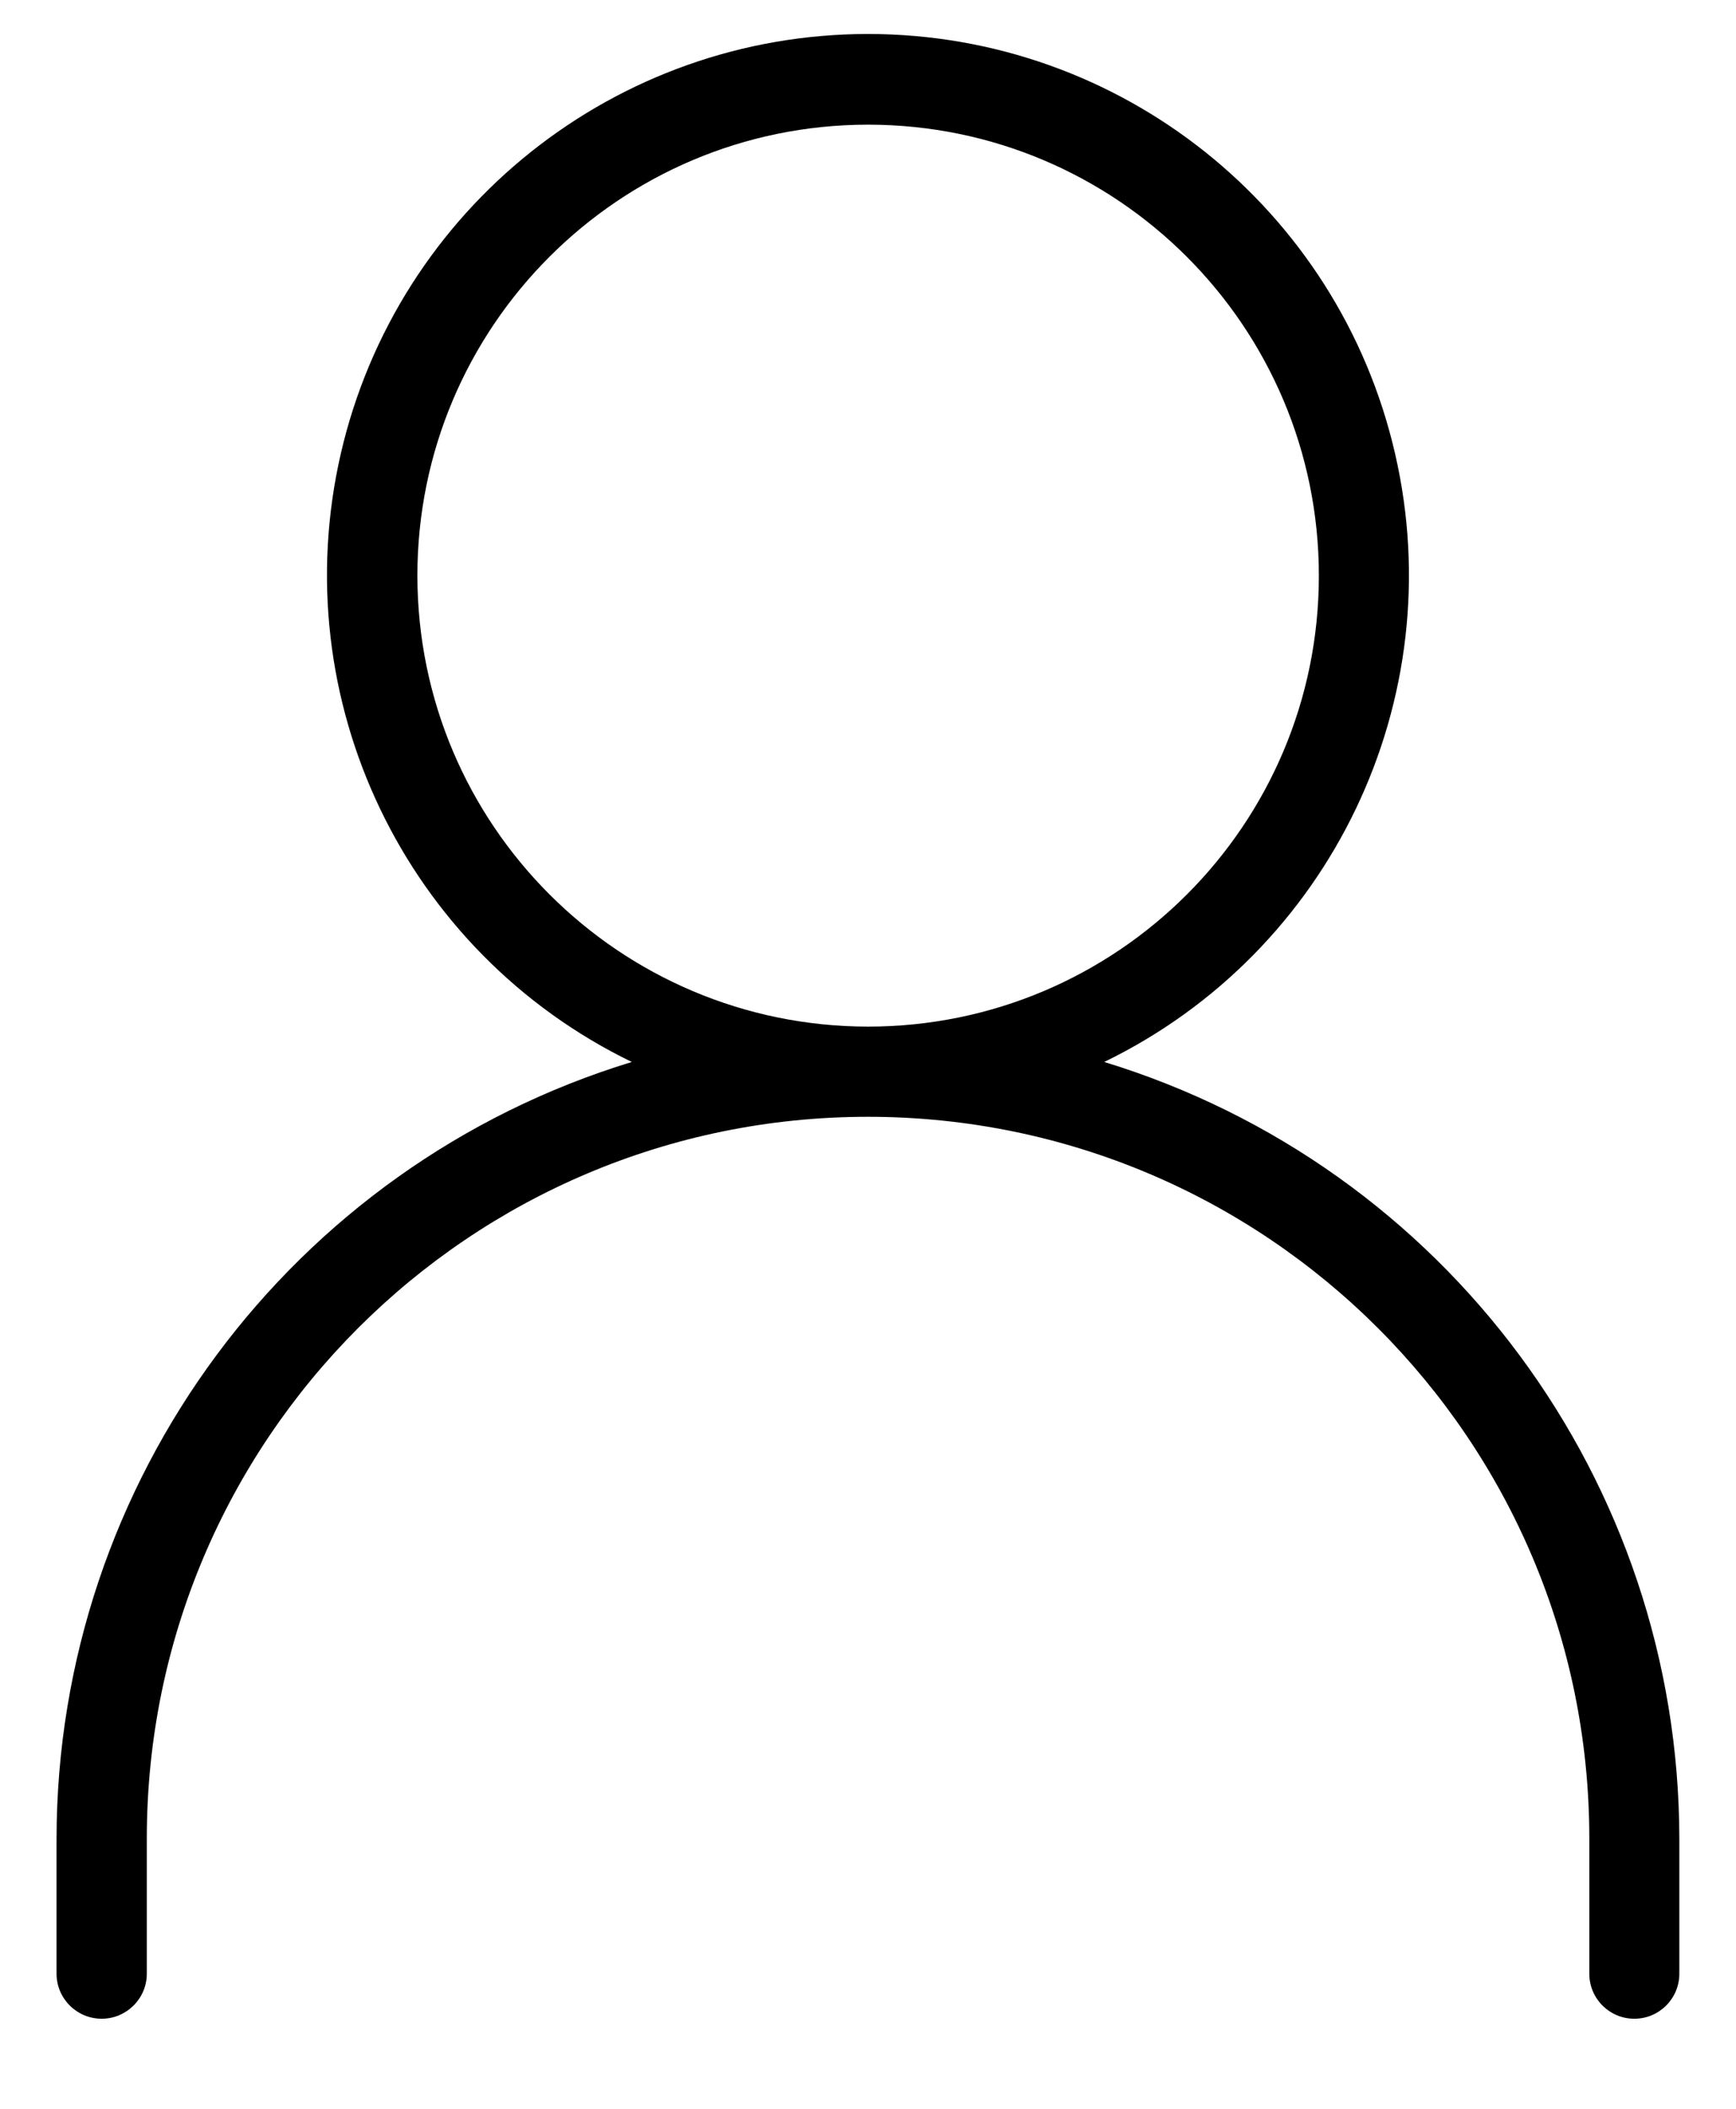 <svg width="14" height="17" viewBox="0 0 14 17" fill="none" xmlns="http://www.w3.org/2000/svg">
<path d="M7 0.274C9.033 0.274 10.796 1.678 11.251 3.659C11.707 5.64 10.733 7.673 8.905 8.561C11.658 9.402 13.539 11.941 13.543 14.82V15.911C13.543 16.111 13.381 16.274 13.18 16.274C12.979 16.274 12.817 16.111 12.817 15.911V14.82C12.817 11.608 10.213 9.004 7 9.003C3.788 9.003 1.184 11.607 1.184 14.82V15.911C1.184 16.111 1.02 16.274 0.82 16.274C0.619 16.274 0.456 16.111 0.456 15.911V14.82C0.46 11.941 2.342 9.402 5.095 8.561C3.266 7.673 2.293 5.64 2.748 3.659C3.204 1.678 4.968 0.274 7 0.274ZM7 1.005C4.993 1.006 3.366 2.634 3.366 4.641C3.368 6.648 4.994 8.274 7 8.276C9.008 8.276 10.636 6.649 10.636 4.641C10.636 2.633 9.008 1.005 7 1.005Z" fill="black"/>
</svg>
